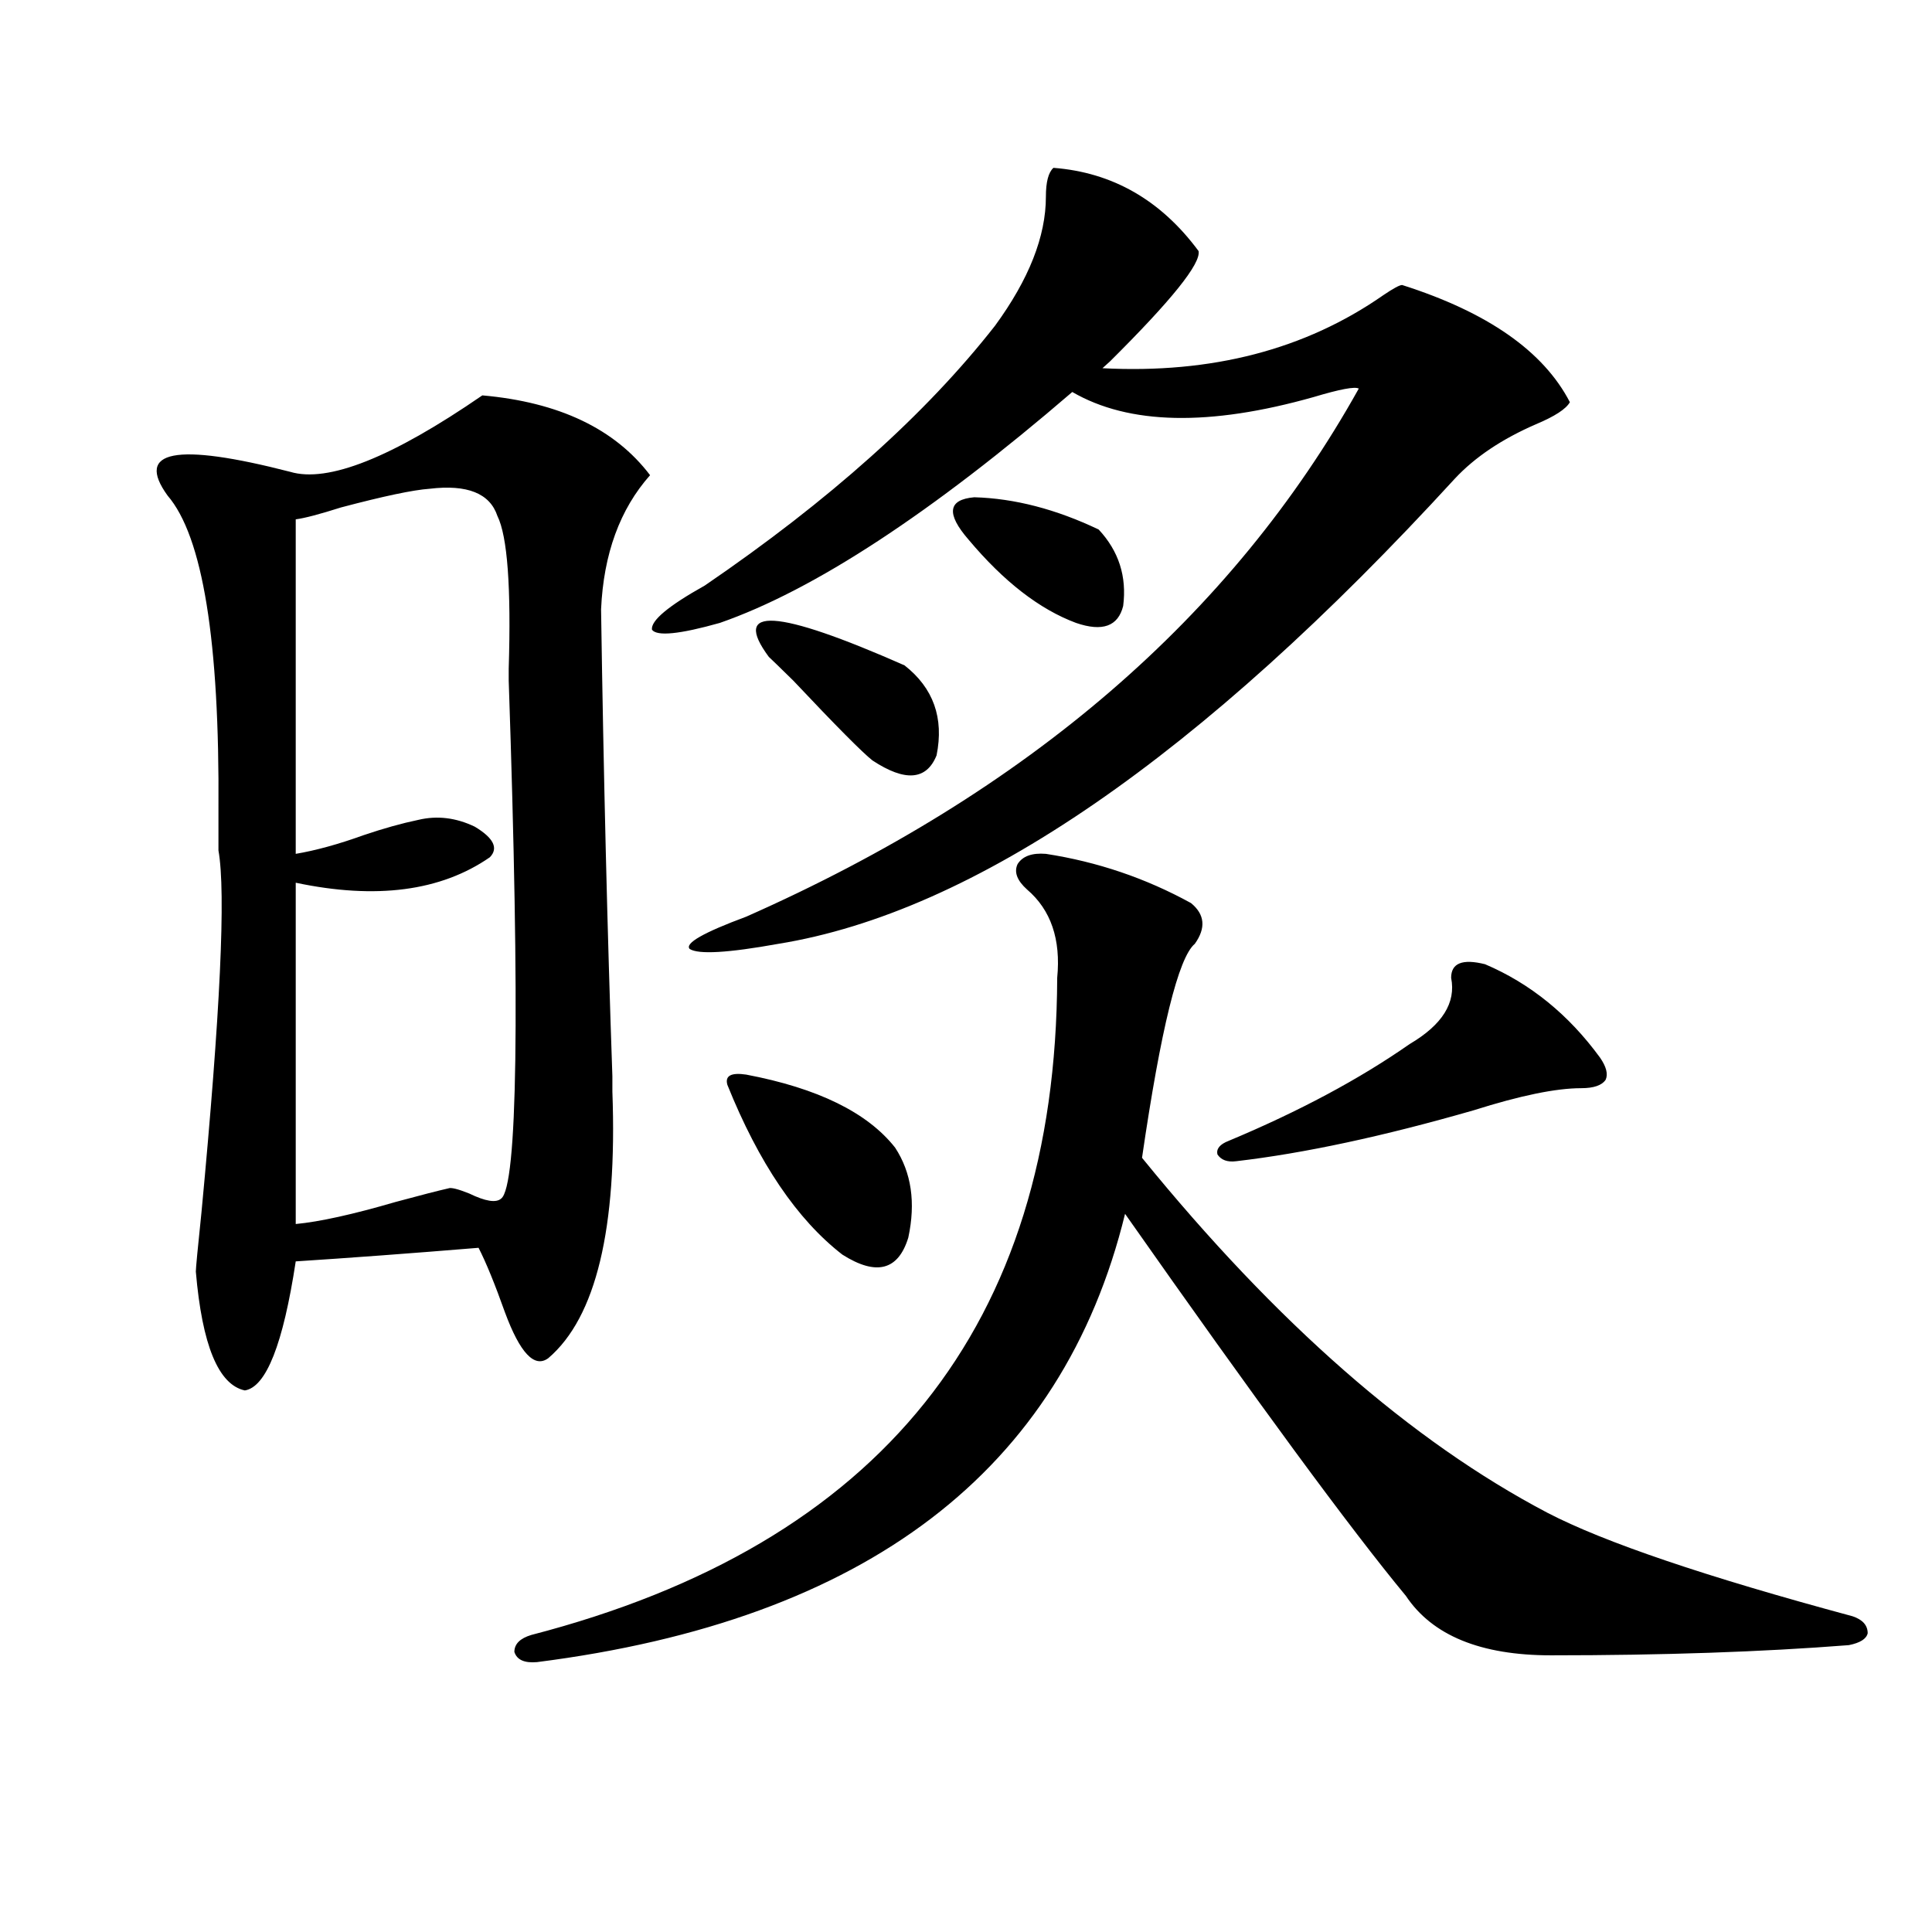<?xml version="1.0" encoding="utf-8"?>
<!-- Generator: Adobe Illustrator 16.0.0, SVG Export Plug-In . SVG Version: 6.00 Build 0)  -->
<!DOCTYPE svg PUBLIC "-//W3C//DTD SVG 1.1//EN" "http://www.w3.org/Graphics/SVG/1.1/DTD/svg11.dtd">
<svg version="1.1" id="图层_1" xmlns="http://www.w3.org/2000/svg" xmlns:xlink="http://www.w3.org/1999/xlink" x="0px" y="0px"
	 width="1000px" height="1000px" viewBox="0 0 1000 1000" enable-background="new 0 0 1000 1000" xml:space="preserve">
<path d="M249.652,204.648c39.664,3.516,68.611,17.29,86.827,41.309c-15.609,17.578-24.069,40.731-25.365,69.434
	c1.296,86.133,3.247,166.704,5.854,241.699c0,4.696,0,7.333,0,7.91c2.592,70.903-8.46,116.895-33.17,137.988
	c-7.164,5.273-14.634-2.637-22.438-23.73c-5.213-14.64-9.756-25.776-13.658-33.398c-35.776,2.938-67.315,5.273-94.632,7.031
	c-6.509,42.778-15.289,65.039-26.341,66.797c-13.658-2.925-22.118-23.429-25.365-61.523c0-1.758,0.976-12.003,2.927-30.762
	c9.756-103.12,12.683-165.522,8.78-187.207c0-2.335,0-9.366,0-21.094c0.641-87.3-8.14-141.504-26.341-162.598
	c-16.92-23.429,4.223-27.534,63.413-12.305C169.654,250.063,202.824,236.88,249.652,204.648z M222.336,252.988
	c-8.46,0.591-23.749,3.817-45.853,9.668c-11.066,3.516-18.871,5.575-23.414,6.152v173.145c10.396-1.758,22.104-4.972,35.121-9.668
	c10.396-3.516,19.832-6.152,28.292-7.91c9.756-2.335,19.512-1.167,29.268,3.516c9.756,5.864,12.348,11.138,7.805,15.82
	c-25.365,17.578-58.87,21.973-100.485,13.184v176.66c12.348-1.167,29.588-4.972,51.706-11.426
	c13.003-3.516,22.104-5.851,27.316-7.031c1.296-0.577,4.878,0.302,10.731,2.637c8.445,4.106,13.979,4.985,16.585,2.637
	c8.445-6.44,9.756-95.801,3.902-268.066v-6.152c1.296-42.188-0.655-68.555-5.854-79.102
	C253.555,255.337,241.848,250.653,222.336,252.988z M541.353,441.953c26.661,4.106,51.706,12.606,75.12,25.488
	c7.149,5.864,7.805,12.896,1.951,21.094c-8.46,7.031-17.561,43.945-27.316,110.742c69.587,85.556,139.509,146.777,209.751,183.691
	c29.268,15.243,81.949,33.11,158.045,53.613c5.198,1.758,7.805,4.683,7.805,8.789c-0.655,2.925-3.902,4.972-9.756,6.152
	c-44.877,3.516-96.263,5.273-154.143,5.273c-36.432,0-61.462-10.259-75.12-30.762c-28.627-34.565-77.071-100.483-145.362-197.754
	c-32.529,133.017-133.99,210.347-304.383,232.031c-6.509,0.577-10.411-1.181-11.707-5.273c0-4.106,2.927-7.031,8.78-8.789
	c180.804-46.87,271.533-160.249,272.188-340.137c1.951-19.913-3.262-35.156-15.609-45.703c-5.213-4.683-6.829-9.077-4.878-13.184
	C529.311,443.134,534.188,441.376,541.353,441.953z M545.255,86.875c30.563,2.349,55.608,16.699,75.12,43.066
	c1.296,6.454-13.993,25.488-45.853,57.129c-1.951,1.758-3.262,2.938-3.902,3.516c56.584,2.938,105.028-9.668,145.362-37.793
	c5.198-3.516,8.445-5.273,9.756-5.273c44.222,14.063,73.169,34.277,86.827,60.645c-1.951,3.516-7.805,7.333-17.561,11.426
	c-17.561,7.622-31.554,17.001-41.95,28.125C621.016,391.855,504.28,472.138,402.819,488.535c-26.021,4.696-41.31,5.575-45.853,2.637
	c-2.606-2.925,7.149-8.487,29.268-16.699c145.683-64.448,251.366-155.566,317.065-273.34c-1.951-1.167-9.756,0.302-23.414,4.395
	c-53.992,15.243-95.607,14.364-124.875-2.637c-72.849,62.704-133.655,102.544-182.435,119.531
	c-20.822,5.864-32.529,7.031-35.121,3.516c-0.655-4.683,8.445-12.305,27.316-22.852c64.389-43.945,114.464-88.77,150.24-134.473
	c17.561-24.019,26.341-46.28,26.341-66.797C541.353,94.208,542.648,89.224,545.255,86.875z M386.234,556.211
	c37.072,7.031,62.758,19.638,77.071,37.793c8.445,12.896,10.731,28.427,6.829,46.582c-5.213,17.001-16.585,19.927-34.146,8.789
	c-23.414-18.155-43.261-47.461-59.511-87.891C375.168,556.802,378.43,555.044,386.234,556.211z M397.941,340
	c-19.512-26.367,3.902-24.897,70.242,4.395c14.954,11.728,20.487,27.246,16.585,46.582c-5.213,12.896-16.265,13.774-33.17,2.637
	c-5.213-4.093-18.871-17.866-40.975-41.309C403.46,345.273,399.237,341.181,397.941,340z M501.354,279.355
	c-11.707-13.472-10.731-20.792,2.927-21.973c20.808,0.591,42.271,6.152,64.389,16.699c10.396,11.138,14.634,24.321,12.683,39.551
	c-2.606,10.547-10.731,13.485-24.39,8.789C538.091,315.391,519.555,301.04,501.354,279.355z M768.664,499.082
	c23.414,9.97,43.246,26.079,59.511,48.34c3.247,4.696,4.223,8.501,2.927,11.426c-1.951,2.938-6.188,4.395-12.683,4.395
	c-13.018,0-31.554,3.817-55.608,11.426c-46.828,13.485-87.803,22.274-122.924,26.367c-4.558,0.591-7.805-0.577-9.756-3.516
	c-0.655-2.925,1.296-5.273,5.854-7.031c36.417-15.229,67.636-31.929,93.656-50.098c16.905-9.956,24.055-21.382,21.463-34.277
	C751.104,498.505,756.957,496.157,768.664,499.082z"/>
</svg>
